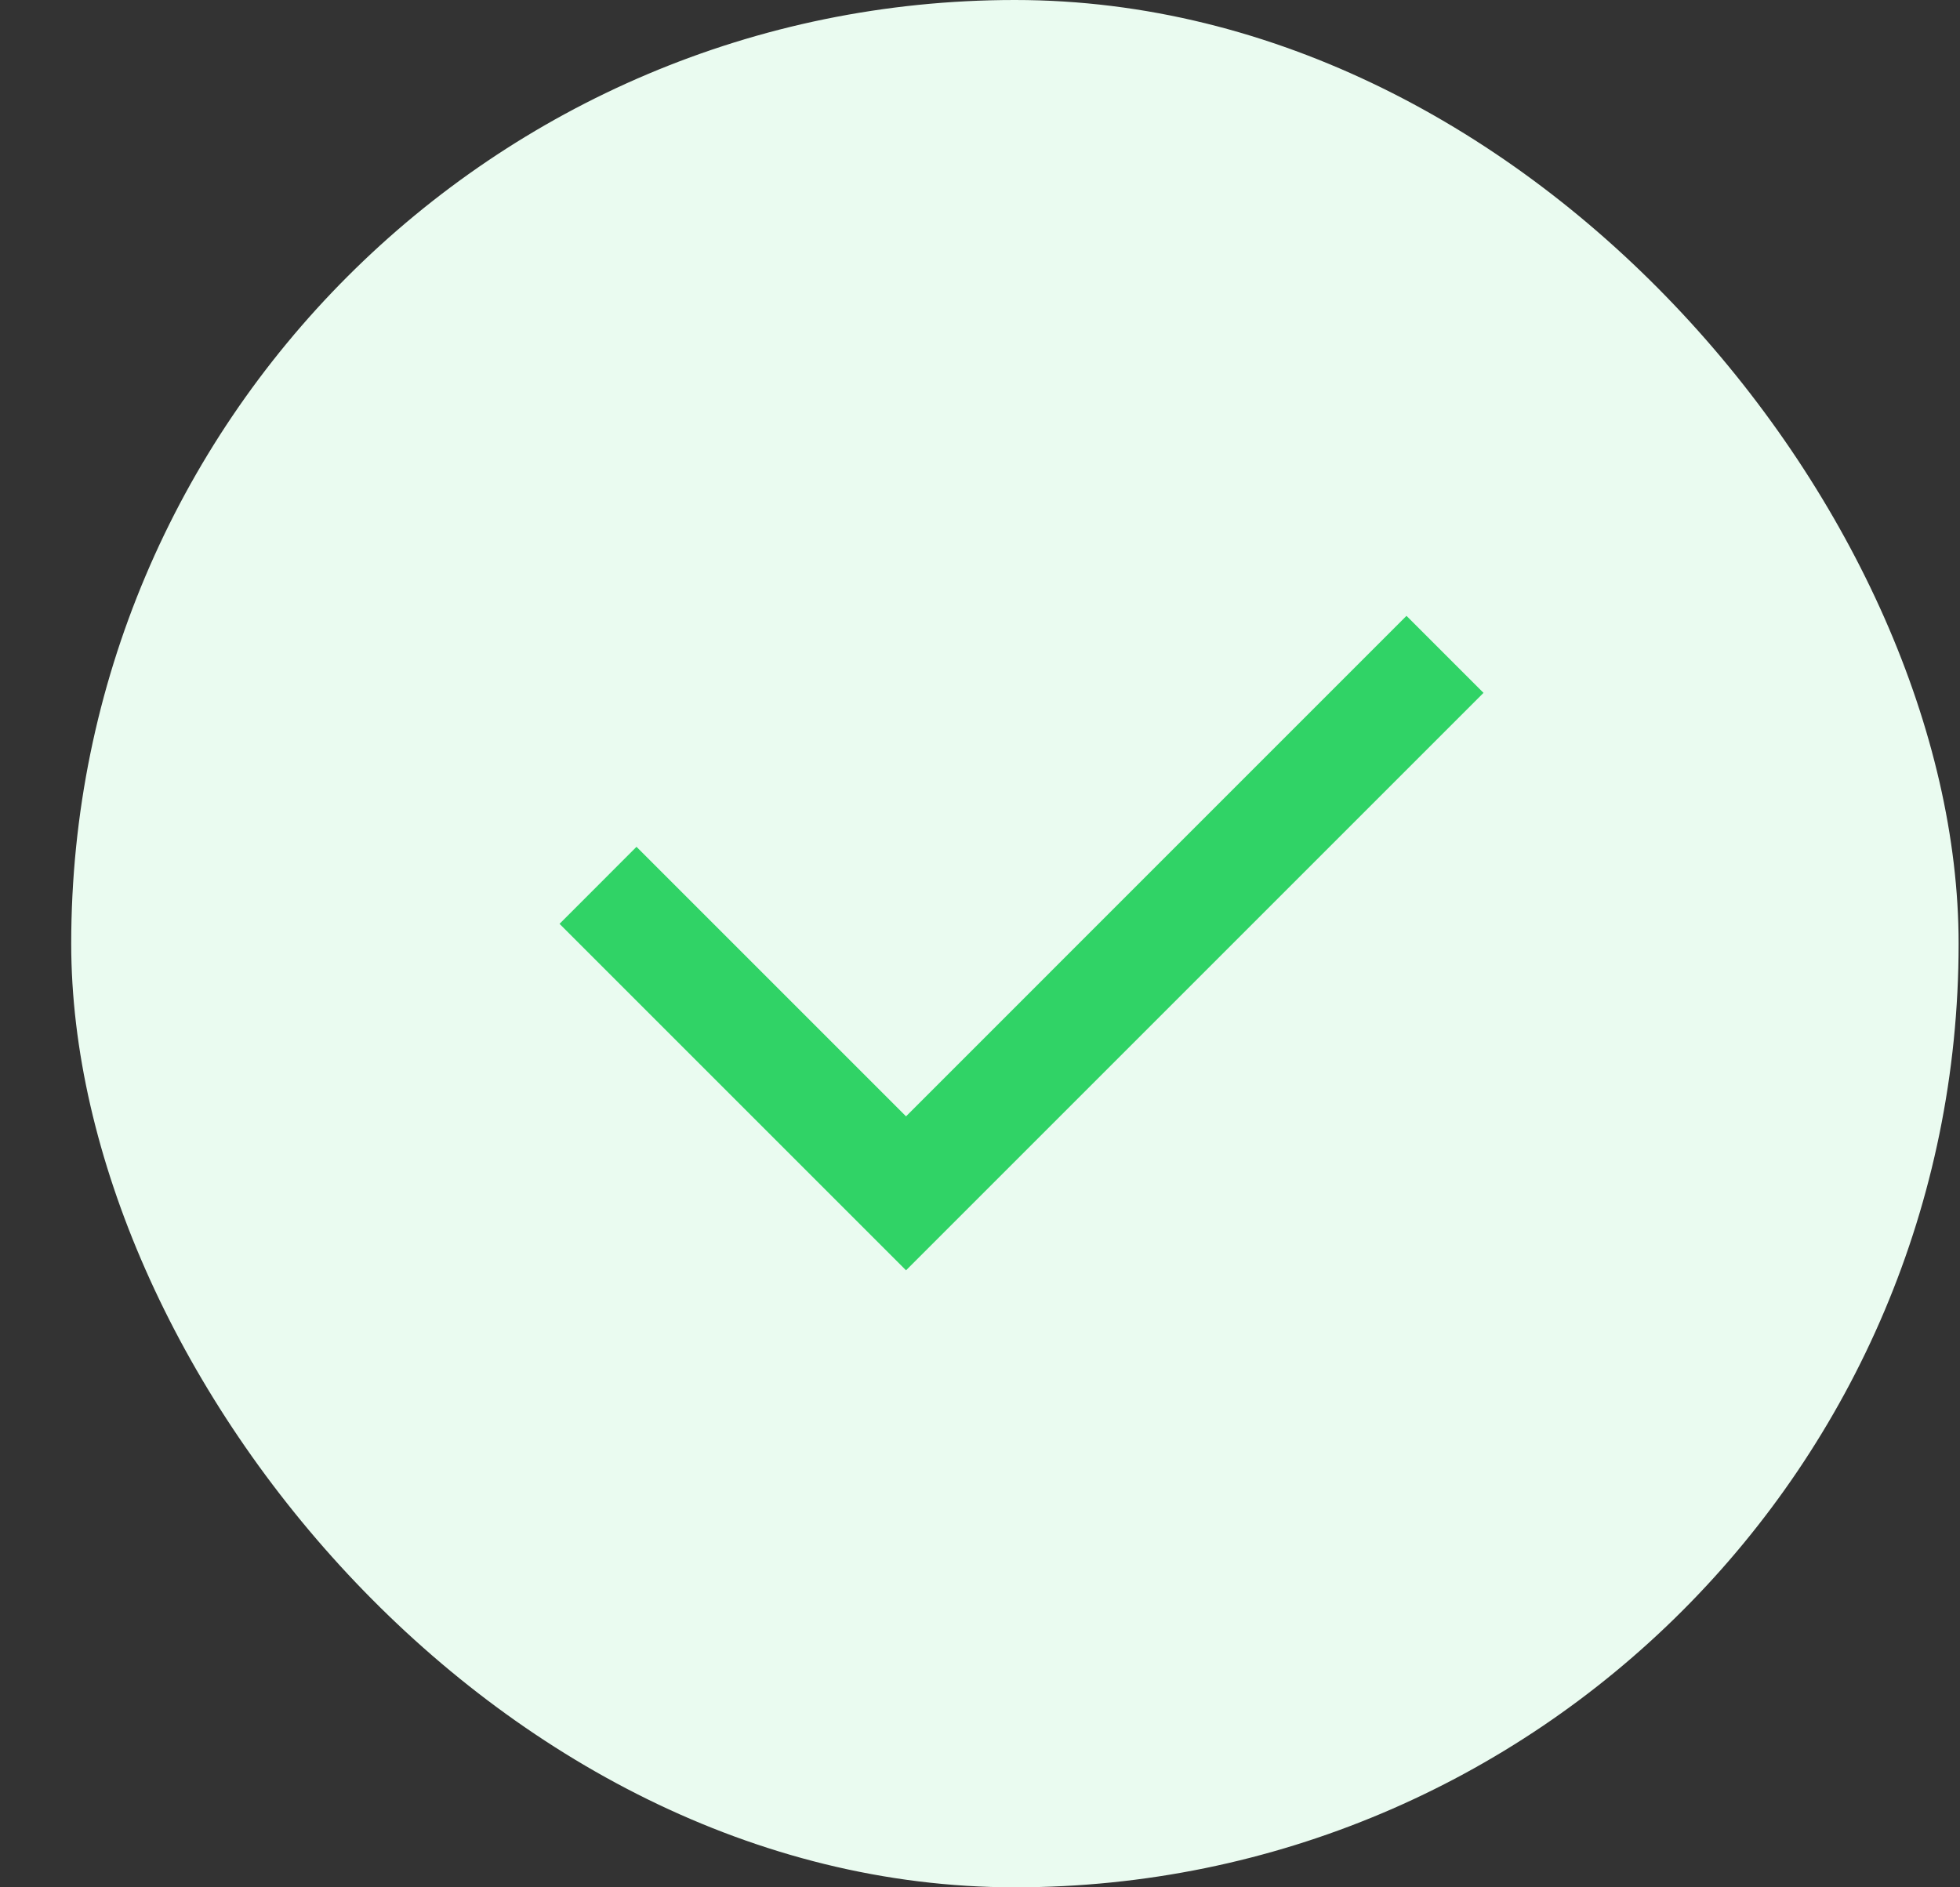 <svg width="27" height="26" viewBox="0 0 27 26" fill="none" xmlns="http://www.w3.org/2000/svg">
<rect x="0" y="0" width="27" height="26" fill="#333333" stroke="none"/>
<rect x="0.981" width="26" height="26" rx="13" fill="#EAFBF0"/>
<path d="M12.481 15.379L19.375 8.484L20.436 9.545L12.481 17.5L7.708 12.727L8.768 11.666L12.481 15.379Z" fill="#30D366"/>
</svg>
